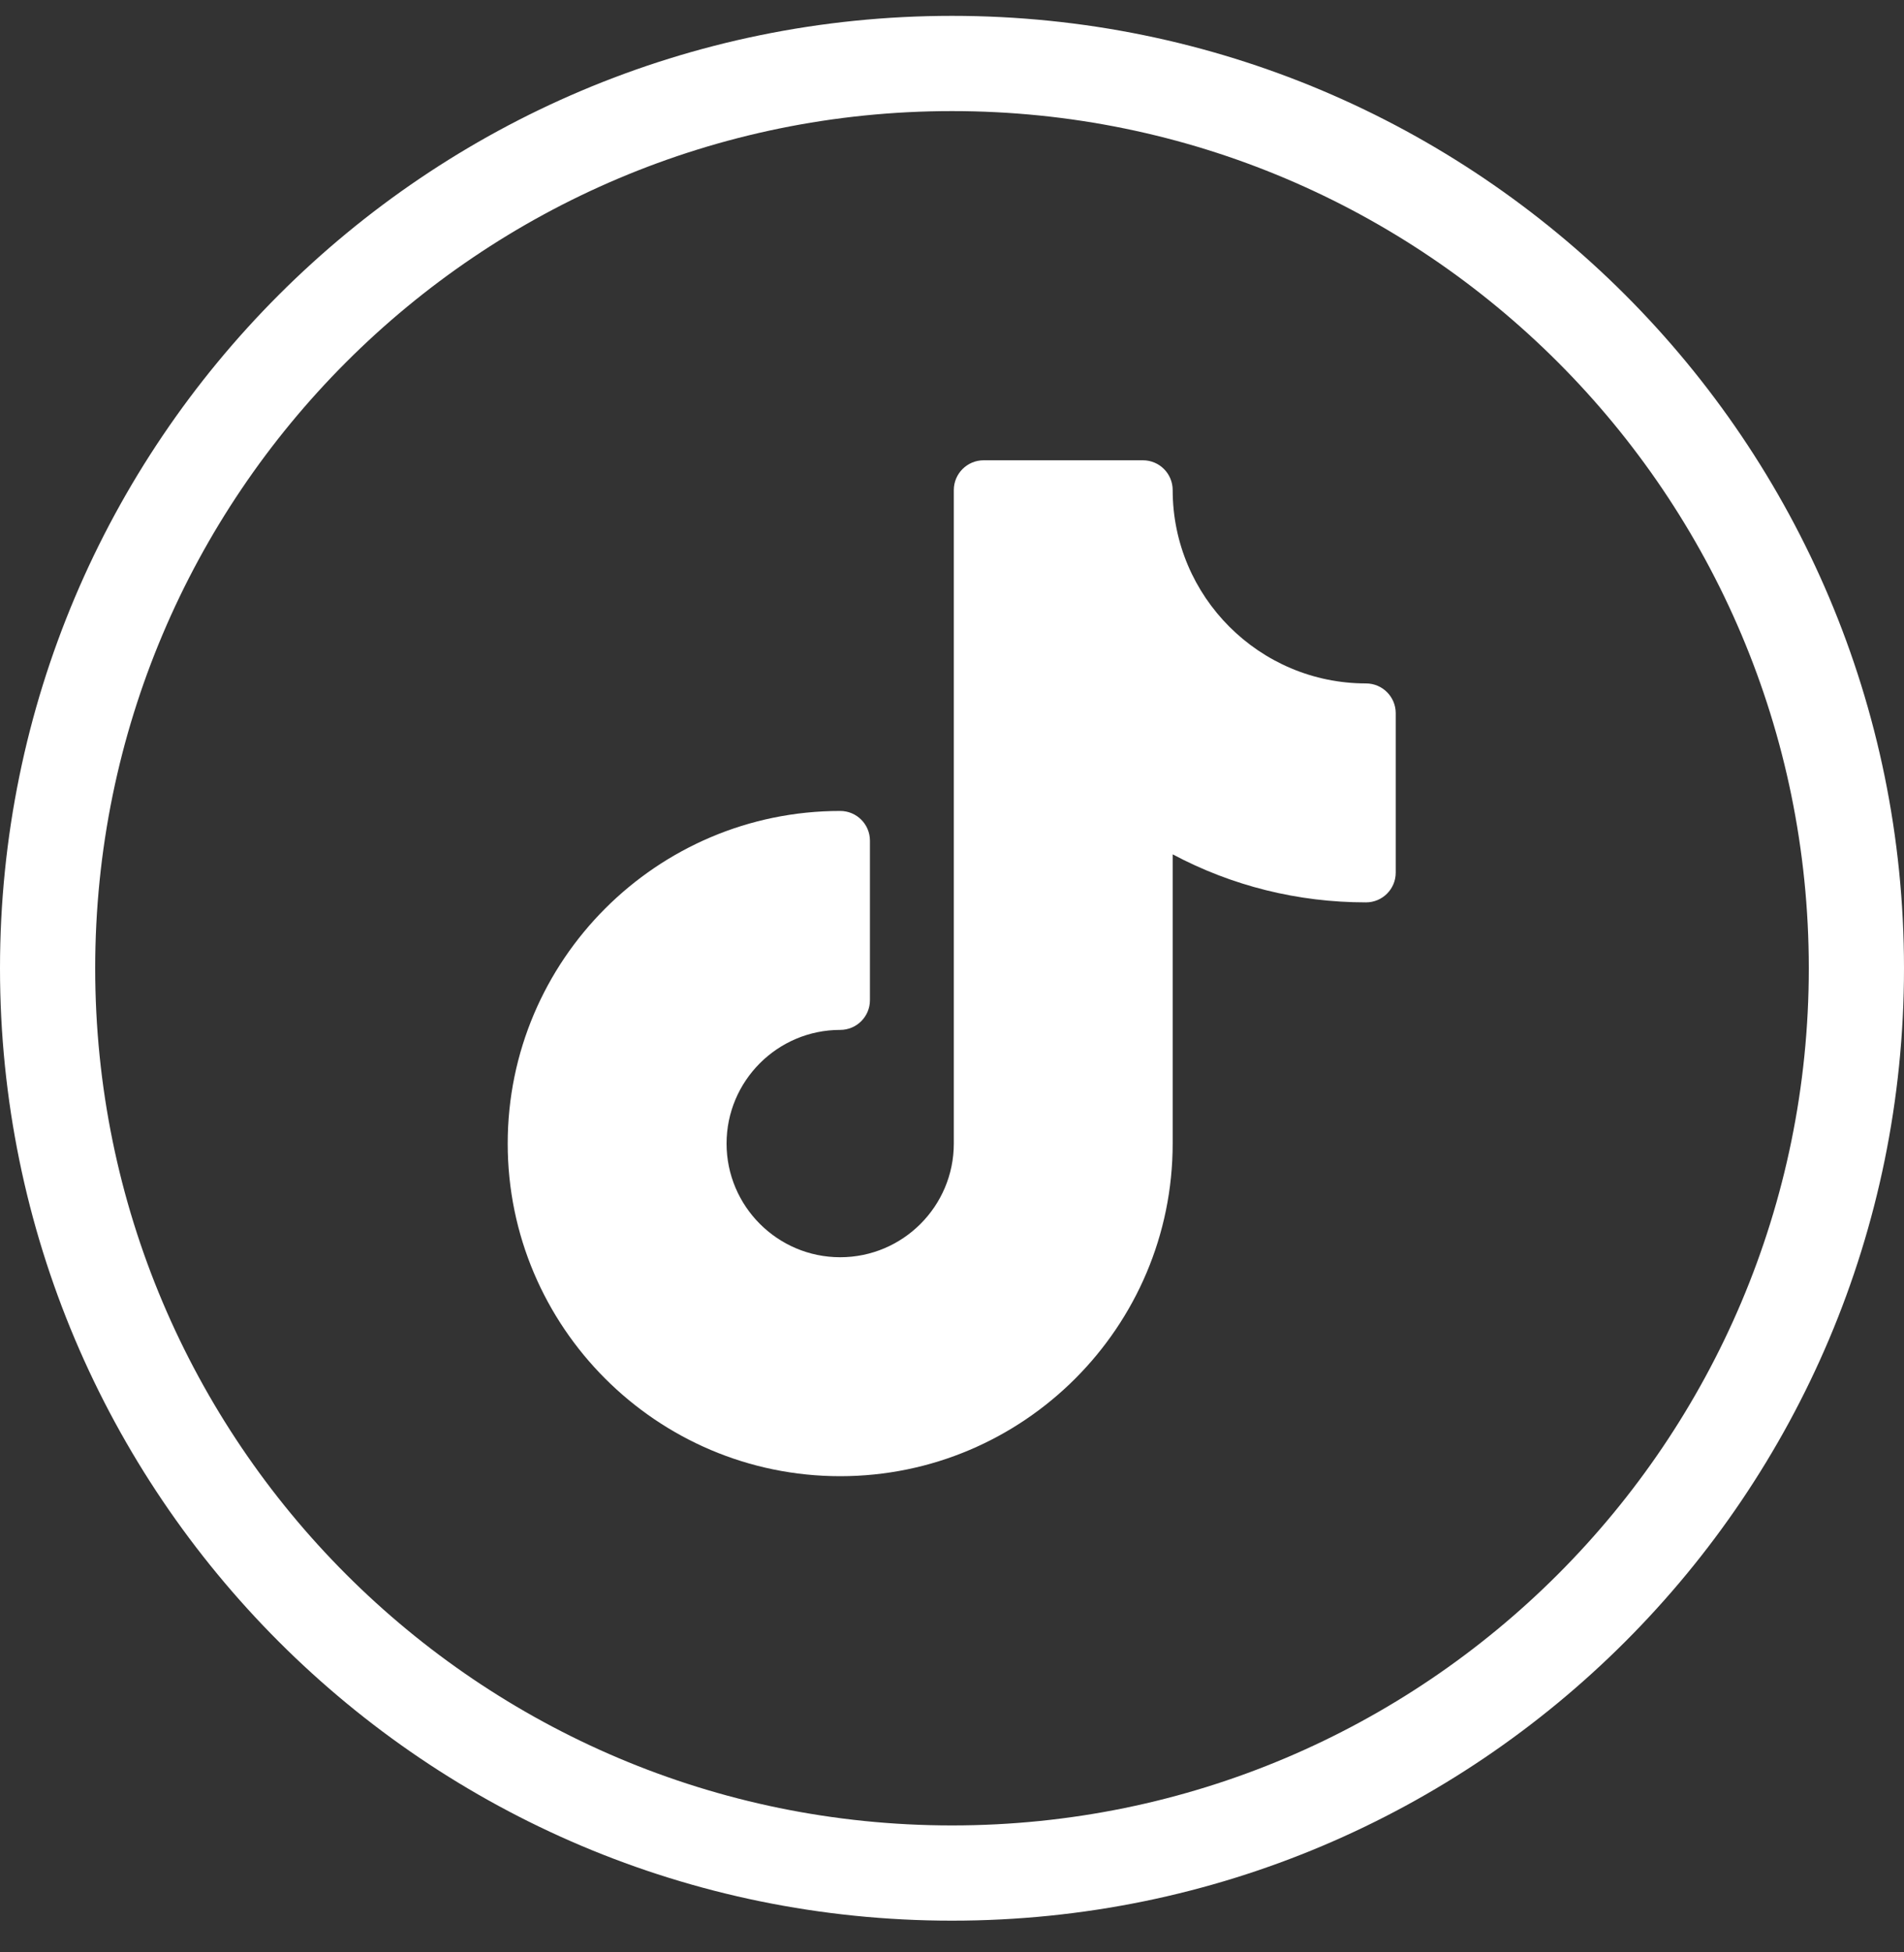 <svg width="40" height="41" viewBox="0 0 40 41" fill="none" xmlns="http://www.w3.org/2000/svg">
<rect x="0" y="0" width="40" height="41" fill="#333333" stroke="none"/>
<path fill-rule="evenodd" clip-rule="evenodd" d="M40 20.334C40 9.288 31.046 0.333 20 0.333C8.954 0.333 0 9.288 0 20.334C0 31.379 8.954 40.334 20 40.334C31.046 40.334 40 31.379 40 20.334ZM2 20.334C2 10.392 10.059 2.333 20 2.333C29.941 2.333 38 10.392 38 20.334C38 30.275 29.941 38.334 20 38.334C10.059 38.334 2 30.275 2 20.334Z" fill="white"/>
<path fill-rule="evenodd" clip-rule="evenodd" d="M28.697 14.352C26.458 14.352 24.636 12.53 24.636 10.291C24.636 9.947 24.357 9.666 24.011 9.666H20.664C20.319 9.666 20.038 9.947 20.038 10.291V24.015C20.038 25.331 18.968 26.402 17.651 26.402C16.335 26.402 15.264 25.331 15.264 24.015C15.264 22.698 16.335 21.628 17.651 21.628C17.997 21.628 18.276 21.348 18.276 21.003V17.655C18.276 17.31 17.997 17.03 17.651 17.03C13.8 17.03 10.666 20.164 10.666 24.015C10.666 27.866 13.8 31 17.651 31C21.503 31 24.636 27.866 24.636 24.015V17.941C25.88 18.604 27.265 18.95 28.697 18.95C29.043 18.95 29.322 18.67 29.322 18.325V14.977C29.322 14.633 29.043 14.352 28.697 14.352" fill="white"/>
</svg>
